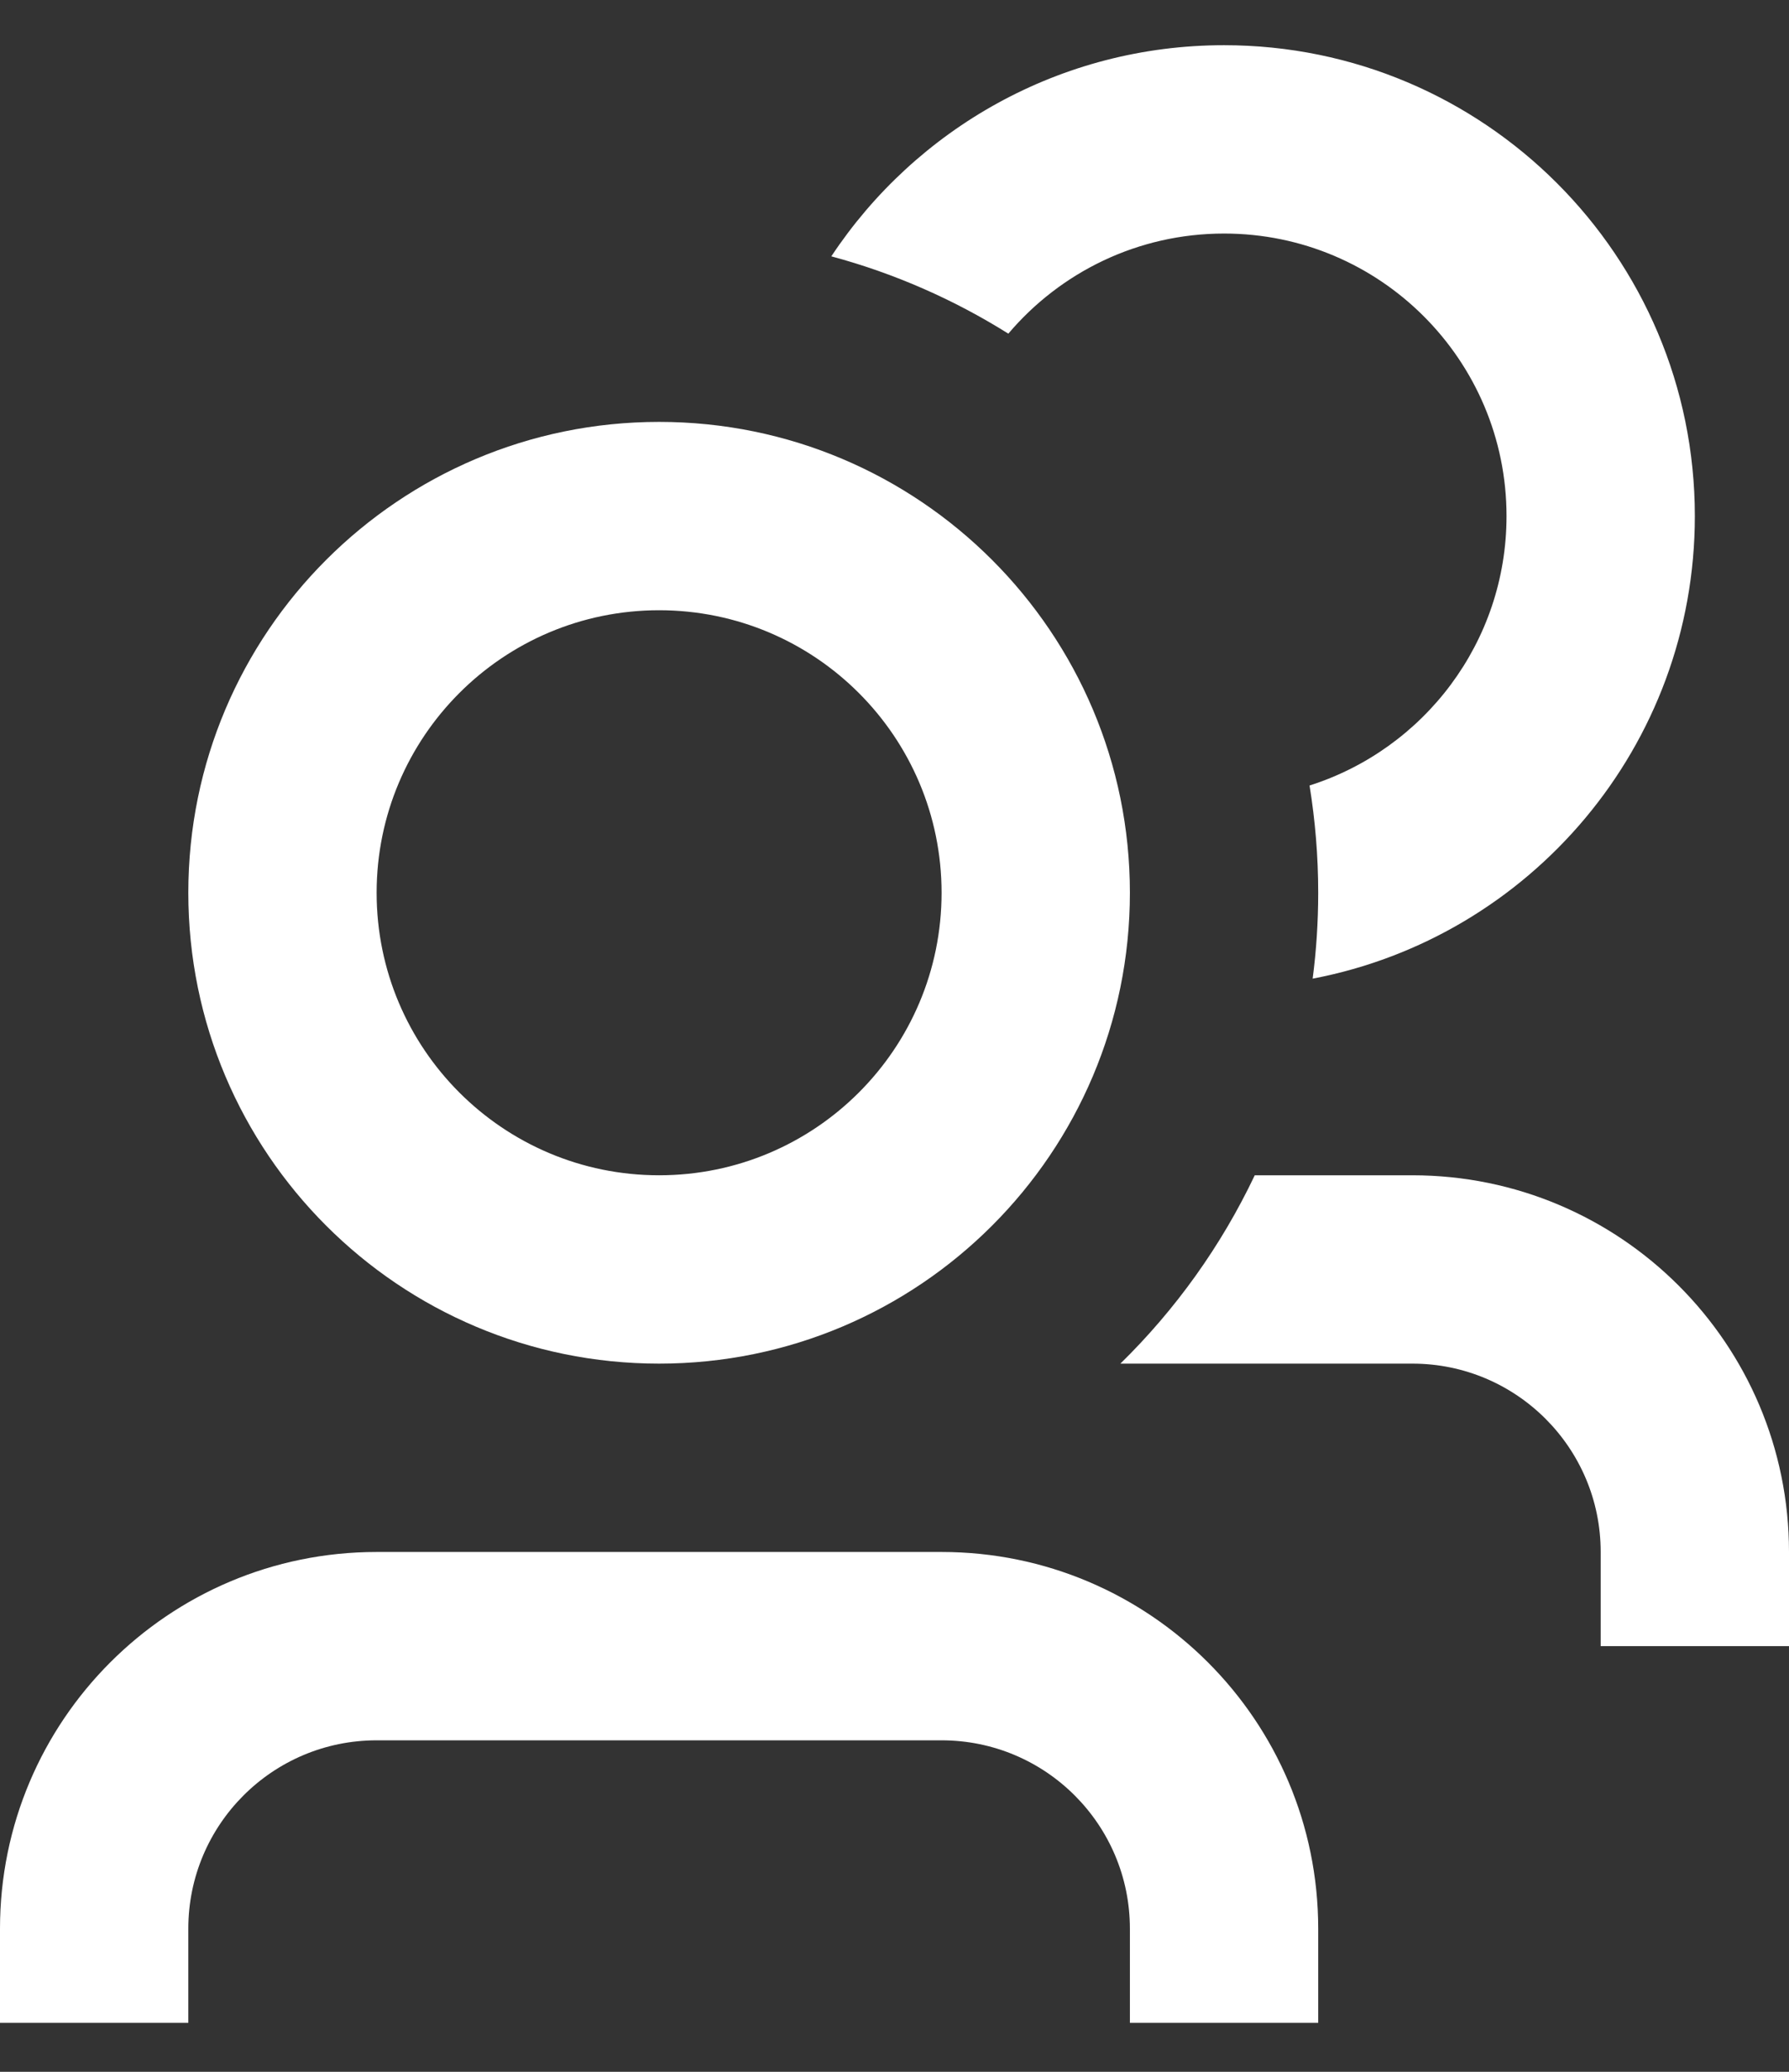 <?xml version="1.0" encoding="UTF-8"?> <svg xmlns="http://www.w3.org/2000/svg" width="19" height="22" viewBox="0 0 19 22" fill="none"><rect x="0" y="0" width="19" height="22" fill="#333333" stroke="none"/><g id="icon"><path d="M15 14.48H11.899C12.485 13.906 12.97 13.23 13.326 12.48H15C17.209 12.48 19 14.271 19 16.48V17.48H17V16.48C17 15.376 16.105 14.48 15 14.48Z" fill="white"></path><path d="M13.941 10.392C16.253 9.952 18 7.92 18 5.48C18 2.719 15.761 0.48 13 0.48C11.258 0.48 9.724 1.371 8.829 2.722C9.501 2.903 10.133 3.182 10.709 3.543C11.26 2.893 12.082 2.48 13 2.48C14.657 2.48 16 3.824 16 5.48C16 6.821 15.121 7.956 13.908 8.341C13.968 8.712 14 9.092 14 9.48C14 9.789 13.98 10.094 13.941 10.392Z" fill="white"></path><path fill-rule="evenodd" clip-rule="evenodd" d="M2 9.48C2 6.719 4.239 4.48 7 4.48C9.761 4.48 12 6.719 12 9.48C12 12.242 9.761 14.48 7 14.48C4.239 14.48 2 12.242 2 9.48ZM7 6.48C5.343 6.48 4 7.824 4 9.48C4 11.137 5.343 12.48 7 12.48C8.657 12.48 10 11.137 10 9.48C10 7.824 8.657 6.48 7 6.48Z" fill="white"></path><path d="M4 16.48C1.791 16.48 0 18.271 0 20.48V21.48H2V20.48C2 19.376 2.895 18.48 4 18.48H10C11.105 18.48 12 19.376 12 20.48V21.48H14V20.48C14 18.271 12.209 16.48 10 16.48H4Z" fill="white"></path></g></svg> 